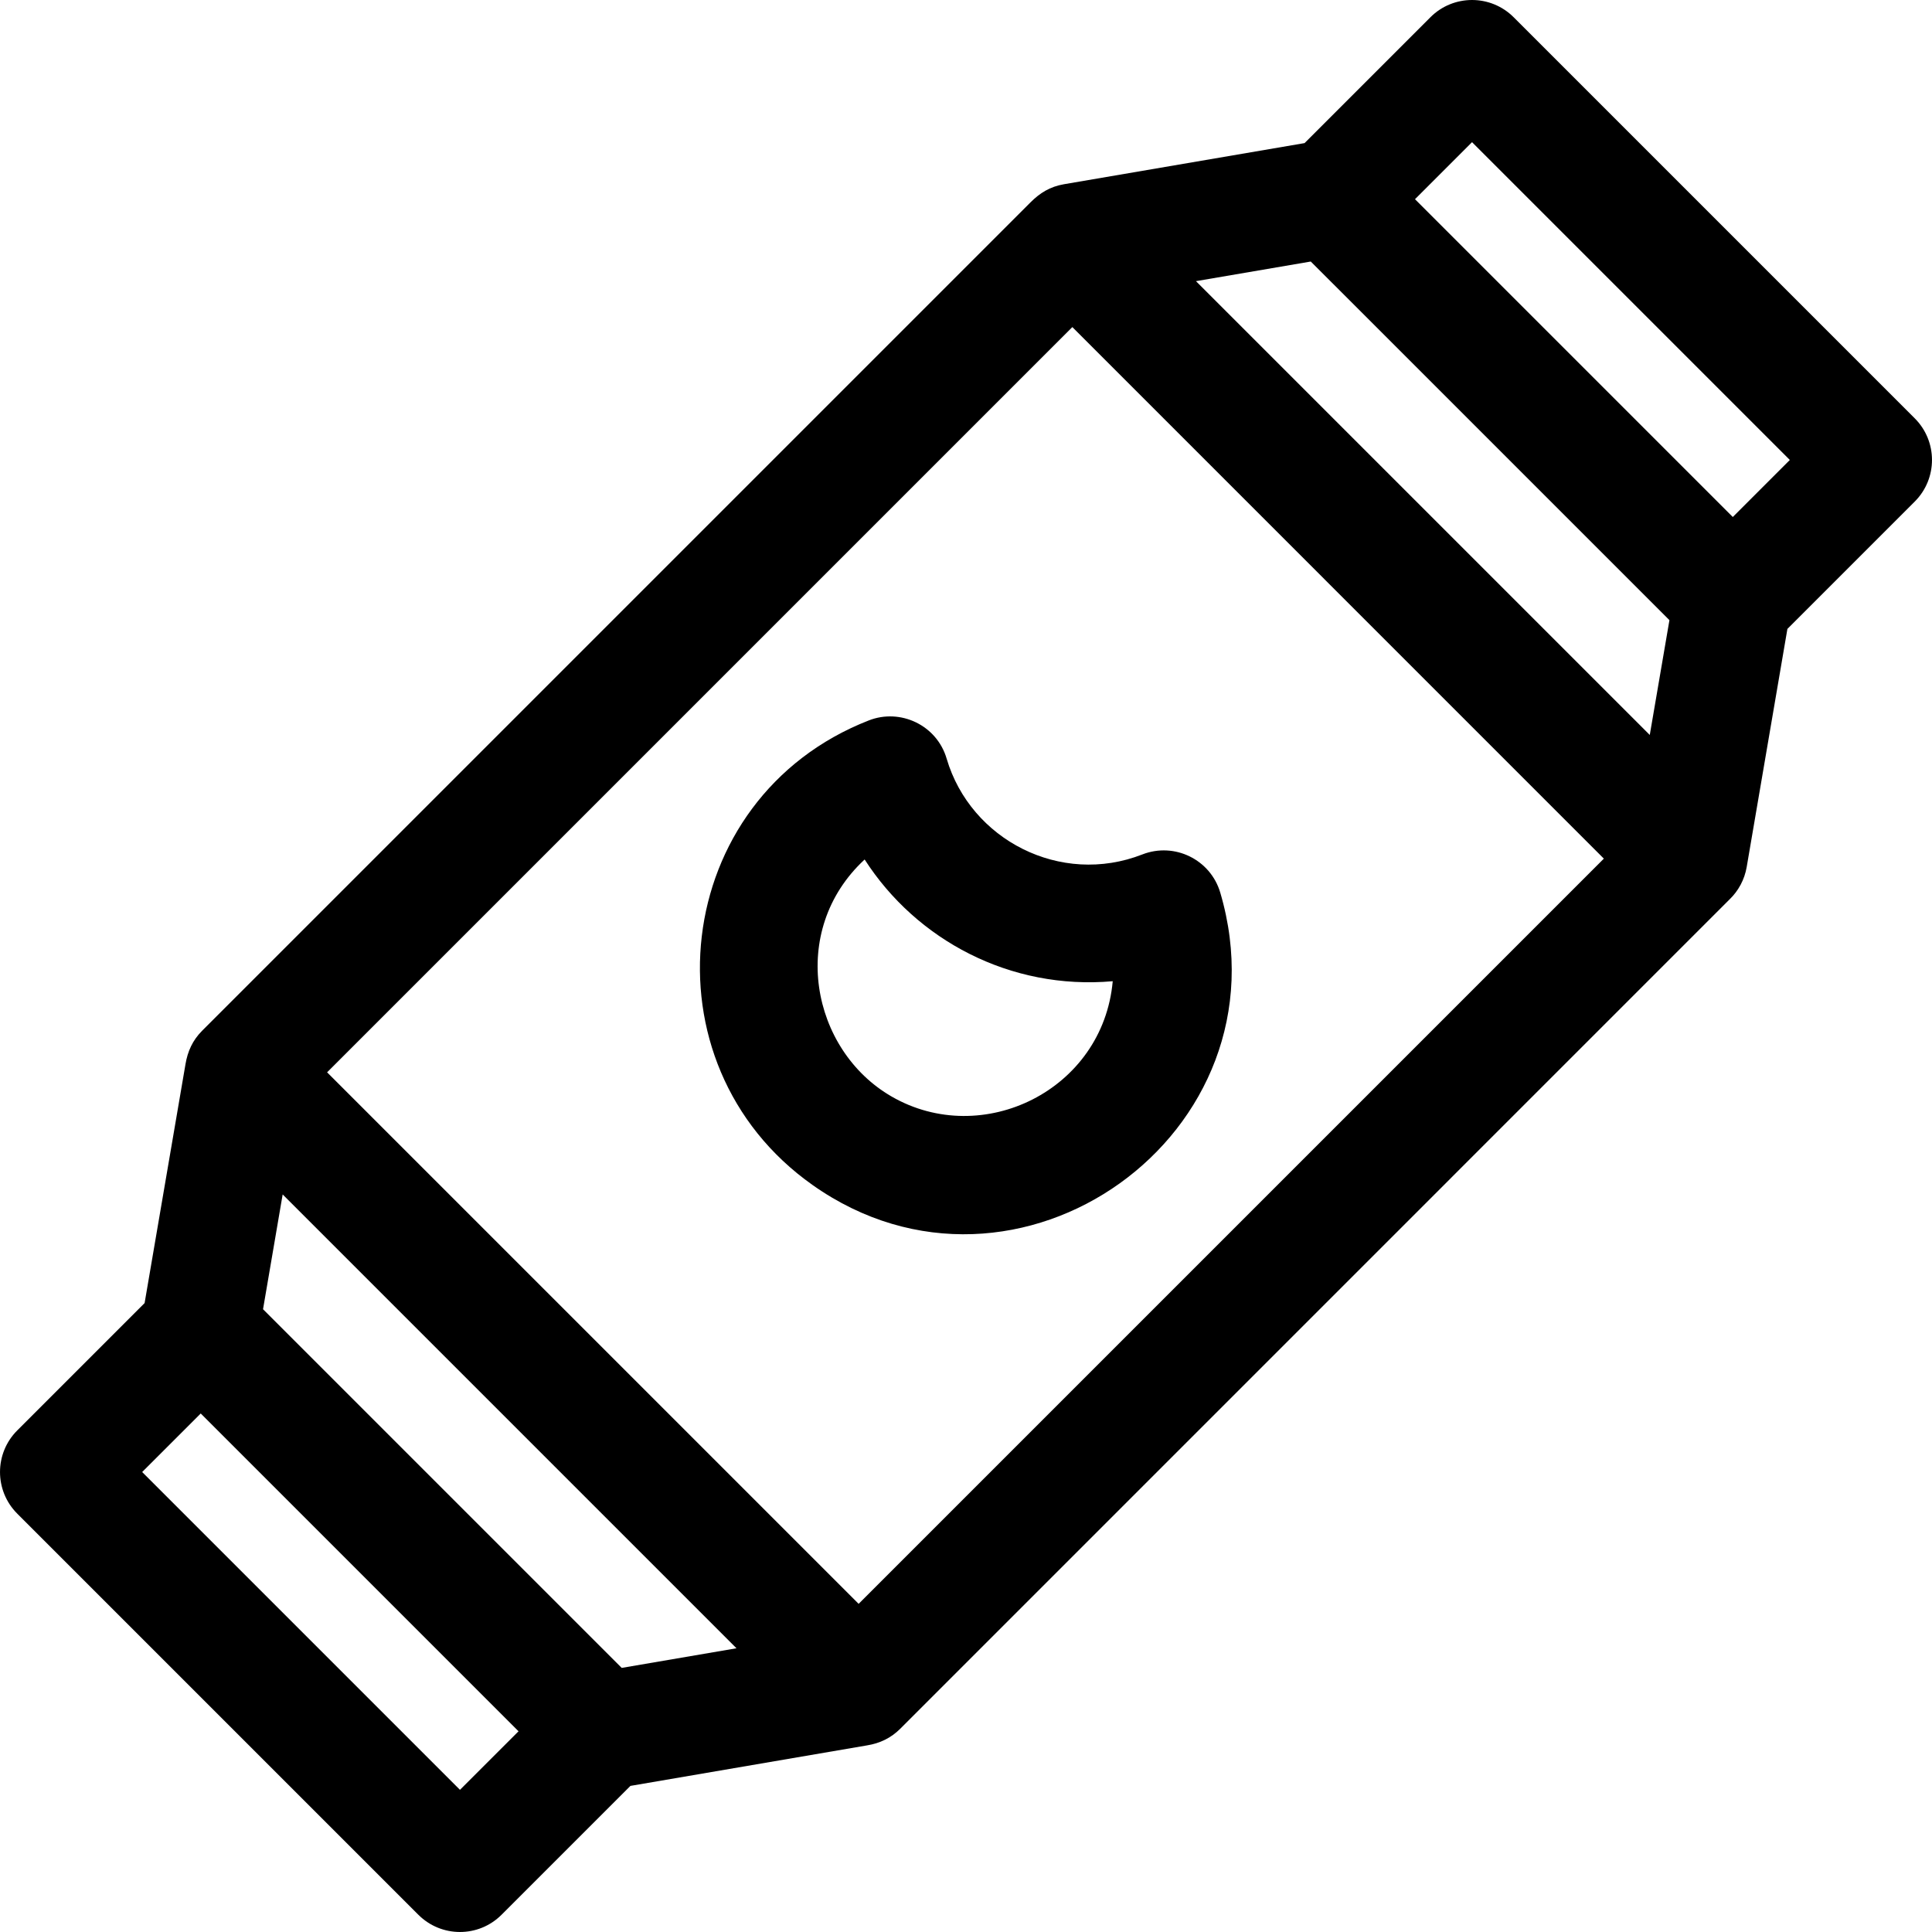 <?xml version="1.0" encoding="iso-8859-1"?>
<!-- Generator: Adobe Illustrator 19.0.0, SVG Export Plug-In . SVG Version: 6.00 Build 0)  -->
<svg xmlns="http://www.w3.org/2000/svg" xmlns:xlink="http://www.w3.org/1999/xlink" version="1.1" id="Layer_1" x="0px" y="0px" viewBox="0 0 492.175 492.175" style="enable-background:new 0 0 492.175 492.175;" xml:space="preserve" width="512" height="512">
<g>
	<path d="M487.777,106.565L385.607,4.395c-5.86-5.86-15.36-5.86-21.21,0l-32.06,32.06l-61.31,10.48   c-3.563,0.612-6.131,2.247-8.46,4.57l-211.06,211.06c-2.446,2.447-3.711,5.268-4.26,8.56l-10.41,60.83l-32.44,32.44   c-5.86,5.86-5.86,15.35,0,21.21l102.17,102.17c5.844,5.844,15.322,5.889,21.21,0l32.82-32.82h0l60.29-10.32   c3.26-0.525,6.09-1.879,8.45-4.24c0.101-0.101,211.167-211.161,211.26-211.27c2.26-2.17,3.82-5.05,4.37-8.25l10.37-60.66   l32.44-32.44C493.637,121.915,493.637,112.425,487.777,106.565z M218.737,408.575c-2.307-2.303-131.012-131.009-135.41-135.4   l189.85-189.85c10.683,10.701,117.873,117.883,135.4,135.41L218.737,408.575z M51.137,360.085l80.96,80.96l-14.92,14.91   l-80.96-80.96L51.137,360.085z M158.377,424.895c-7.473-7.473-87.934-87.935-91.37-91.37c2.674-15.663,1.542-9.043,5-29.24   c7.141,7.141,110.992,110.992,115.61,115.61C168.222,423.207,174.834,422.076,158.377,424.895z M420.277,187.235   c-7.987-7.987-112.124-112.124-115.61-115.61c20.163-3.442,13.562-2.314,29.25-5c9.35,9.332-5.657-5.664,91.37,91.36   C422.527,174.103,423.078,170.883,420.277,187.235z M441.428,131.705l-80.96-80.96l14.53-14.53l80.96,80.96L441.428,131.705z"/>
	<path d="M291.017,217.665c-20.836,8.153-43.766-3.721-49.86-24.4c-2.485-8.507-11.772-12.905-19.85-9.73   c-50.53,19.746-58.128,87.432-14.268,118.372c52.055,36.722,121.944-13.112,103.818-74.522   C308.378,218.988,299.226,214.474,291.017,217.665z M220.267,218.955c13.18,20.519,37.1,33.315,63.2,31.01   c-2.491,27.779-33.184,42.734-56.335,29.371C206.652,267.515,200.657,237.106,220.267,218.955z"/>
</g>















</svg>

